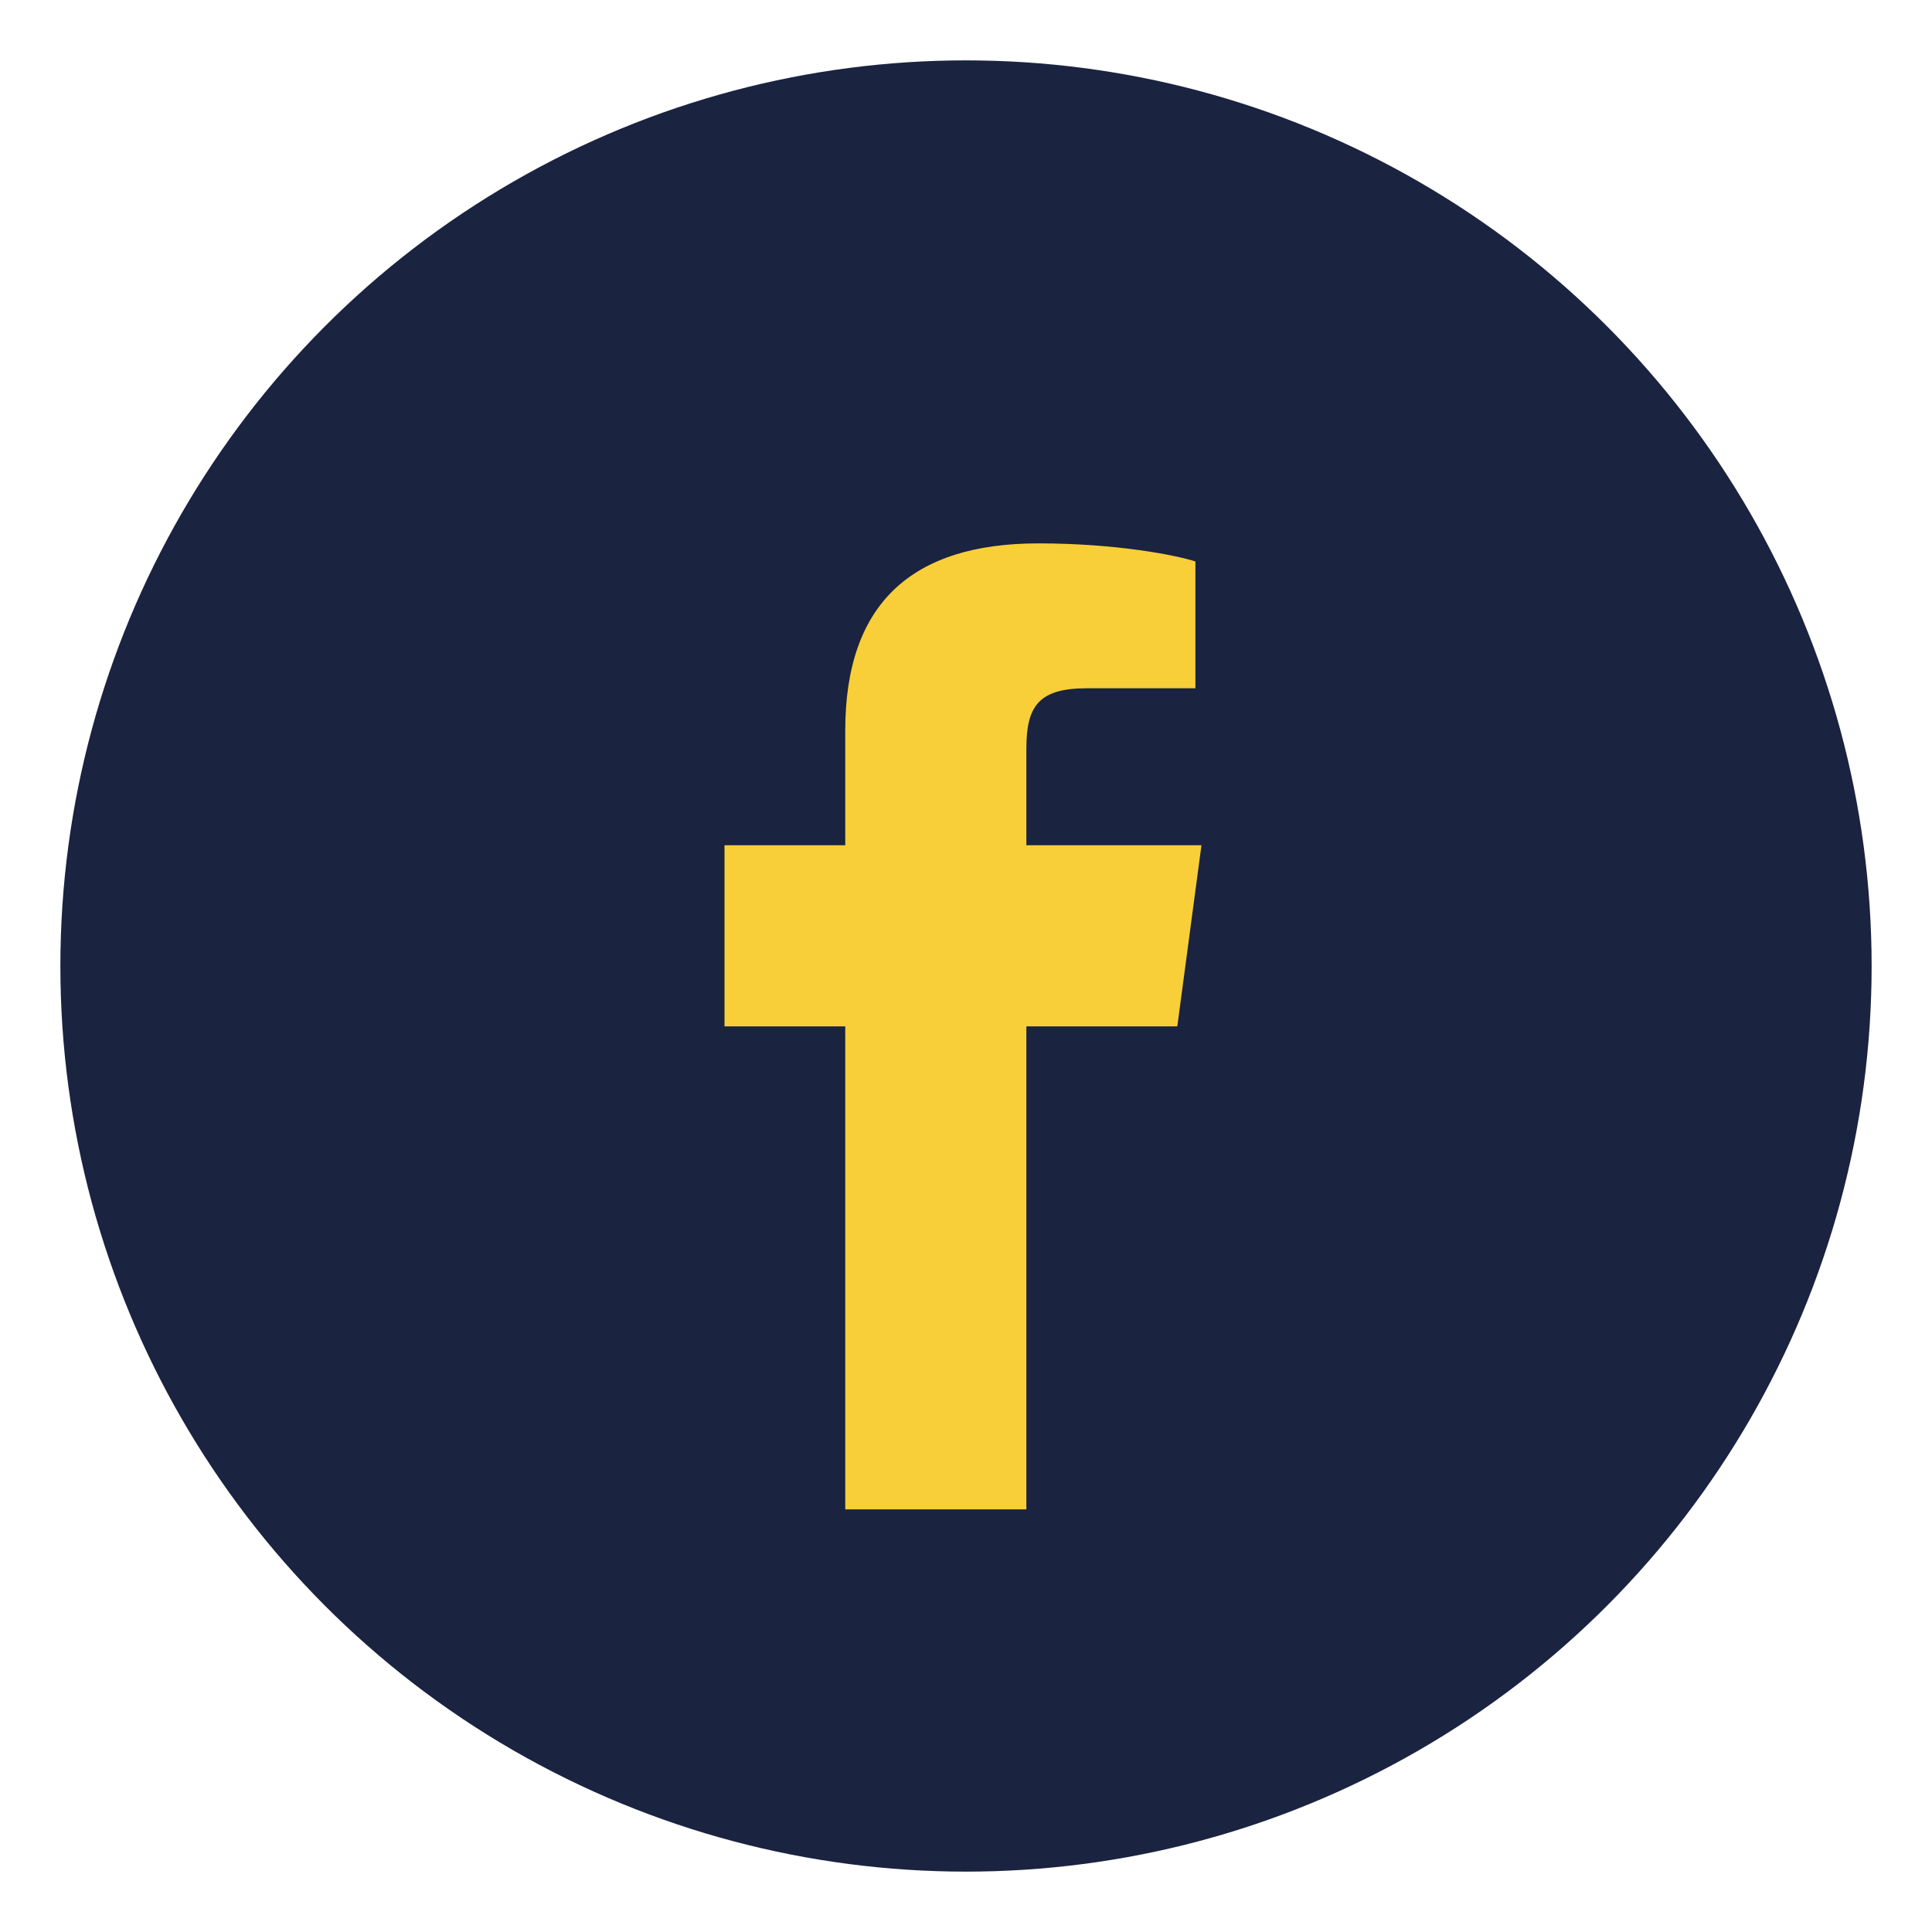 <?xml version="1.0" encoding="UTF-8"?>
<svg xmlns="http://www.w3.org/2000/svg" width="32" height="32" viewBox="0 0 32 32"><circle cx="16" cy="16" r="15" fill="#1A2340"/><path d="M17 25v-8h2.5l.4-3H17v-1.6c0-.7.2-1 1-1h1.8V9.3C19.5 9.2 18.5 9 17.2 9c-2.1 0-3.2 1-3.2 3.1V14h-2v3h2v8h3z" fill="#F8CF39"/></svg>